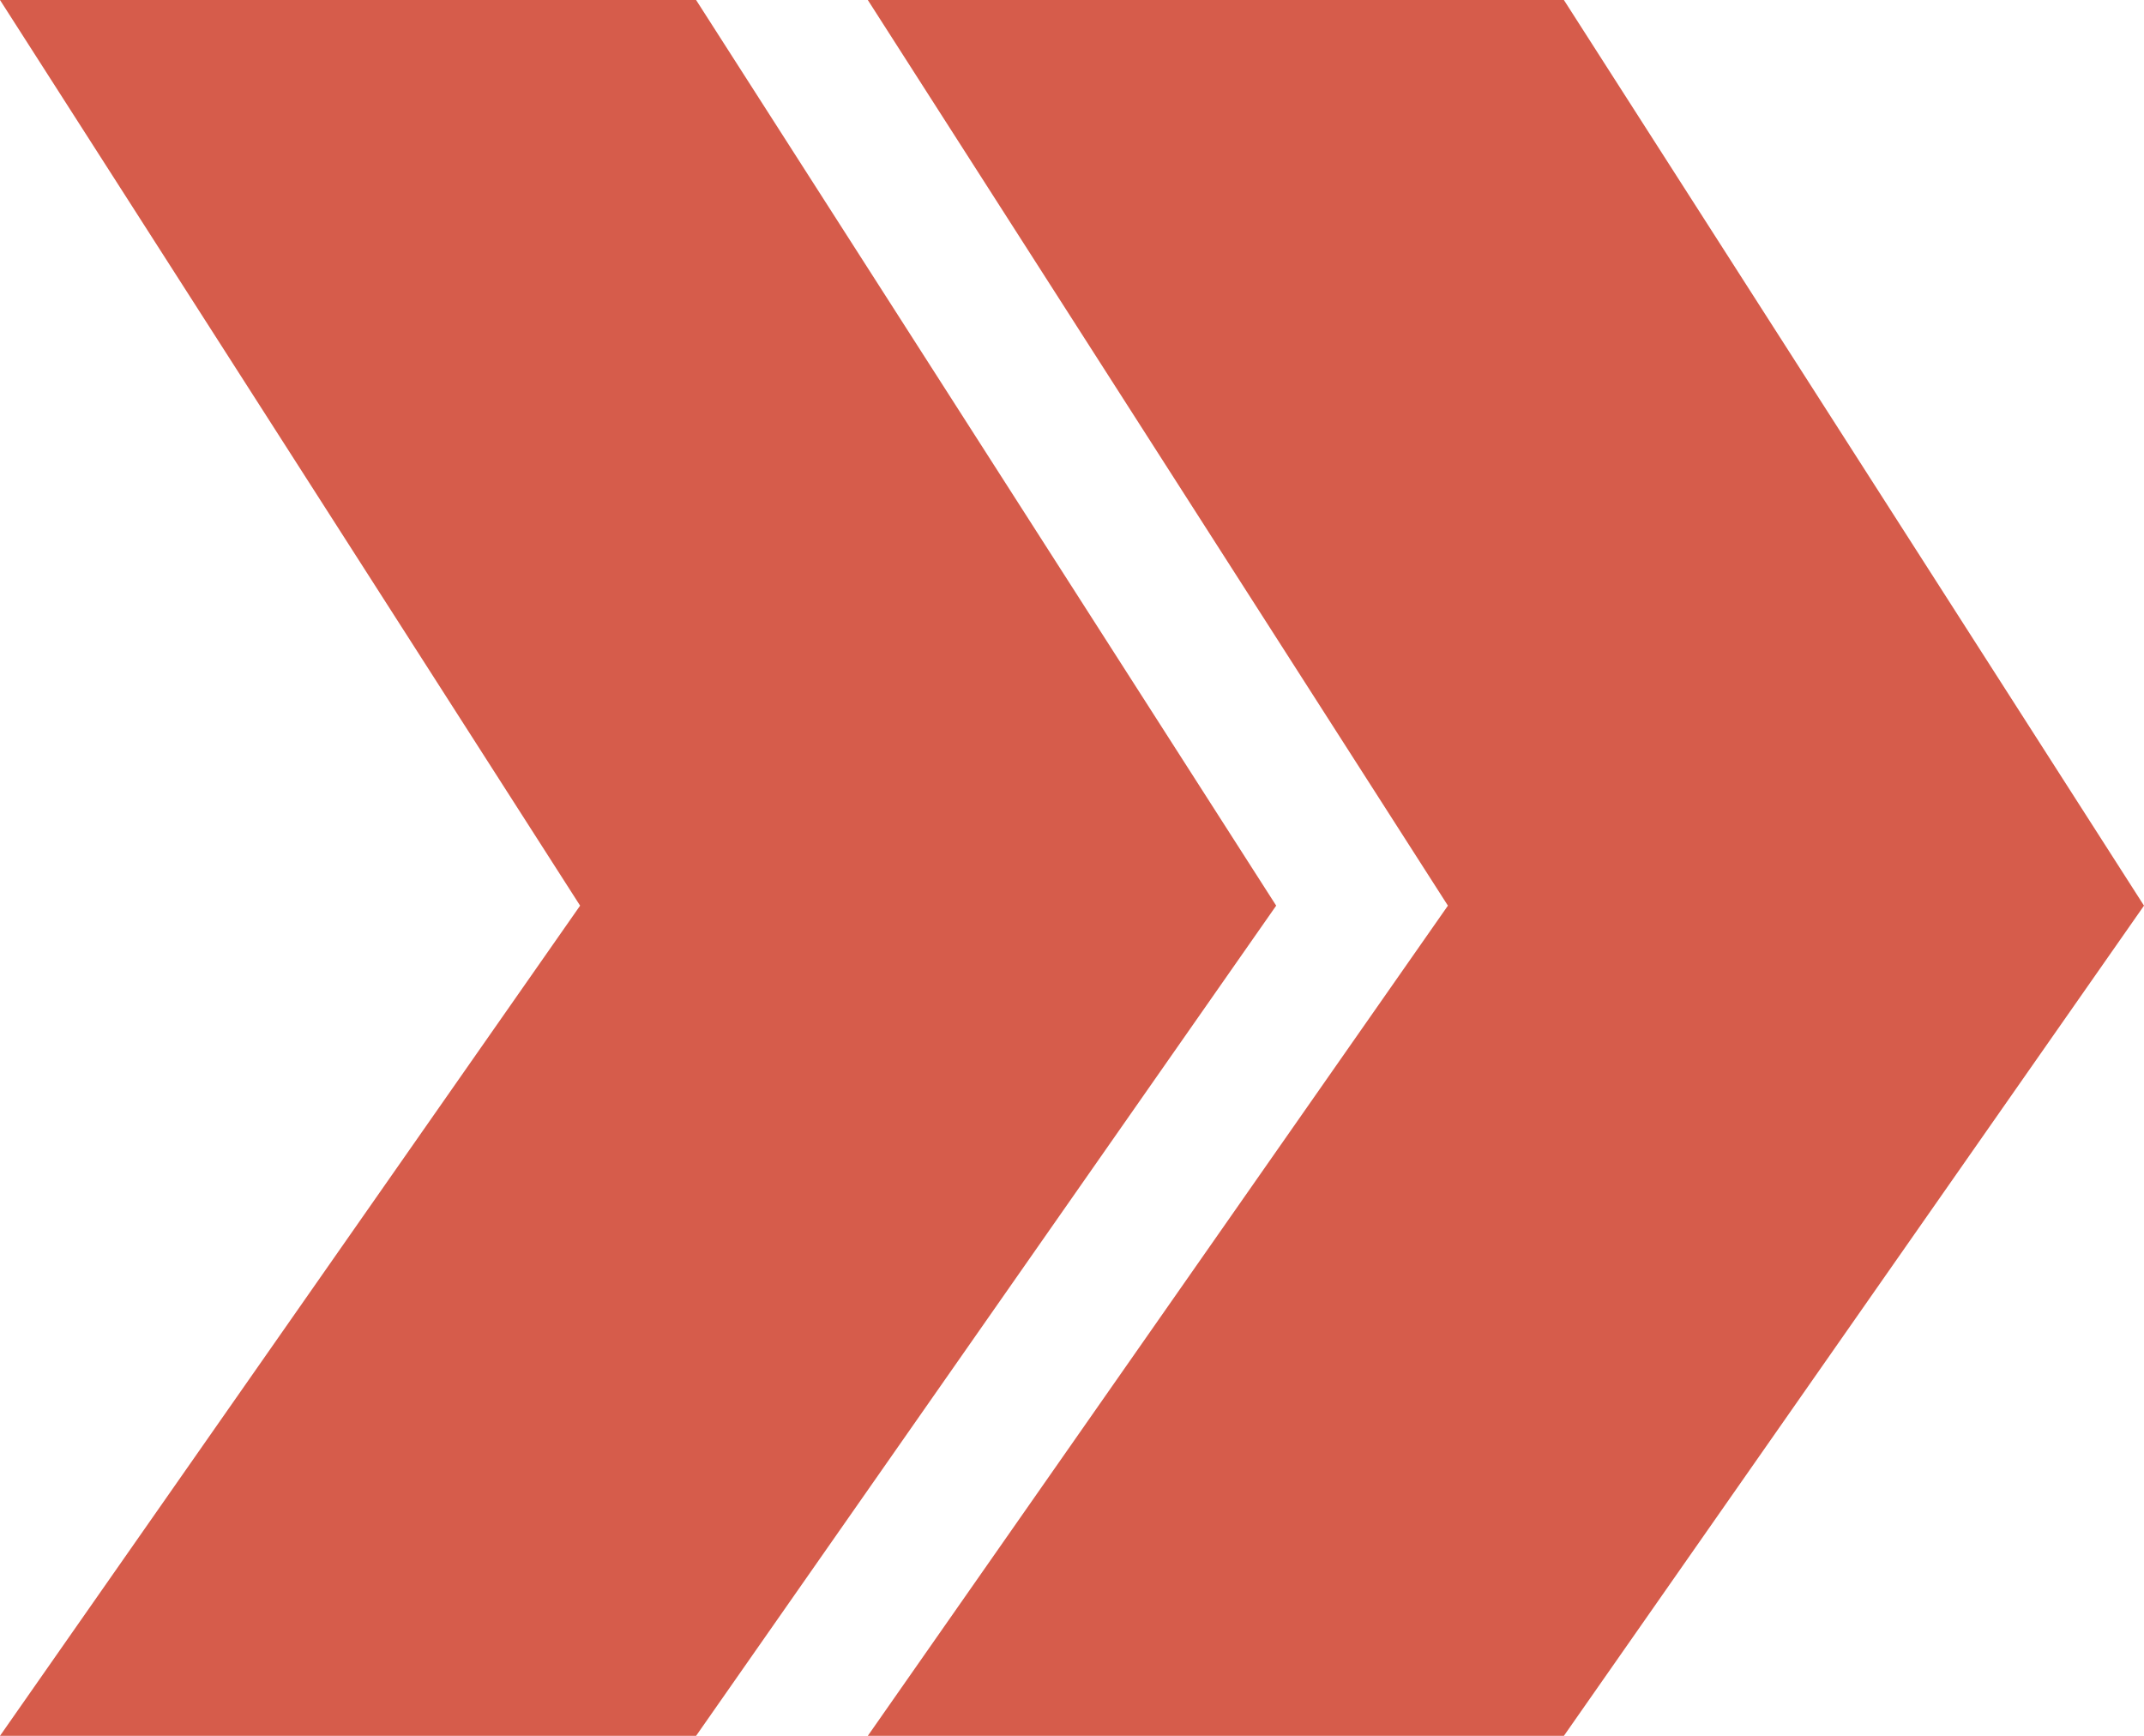<svg width="42" height="34" viewBox="0 0 42 34" fill="none" xmlns="http://www.w3.org/2000/svg">
<path d="M17 0H30.636L42 17.739L30.636 34H17L28.364 17.739L17 0Z" fill="#D65C4B"/>
<path d="M0 0H13.636L25 17.739L13.636 34H0L11.364 17.739L0 0Z" fill="#D65C4B"/>
</svg>
